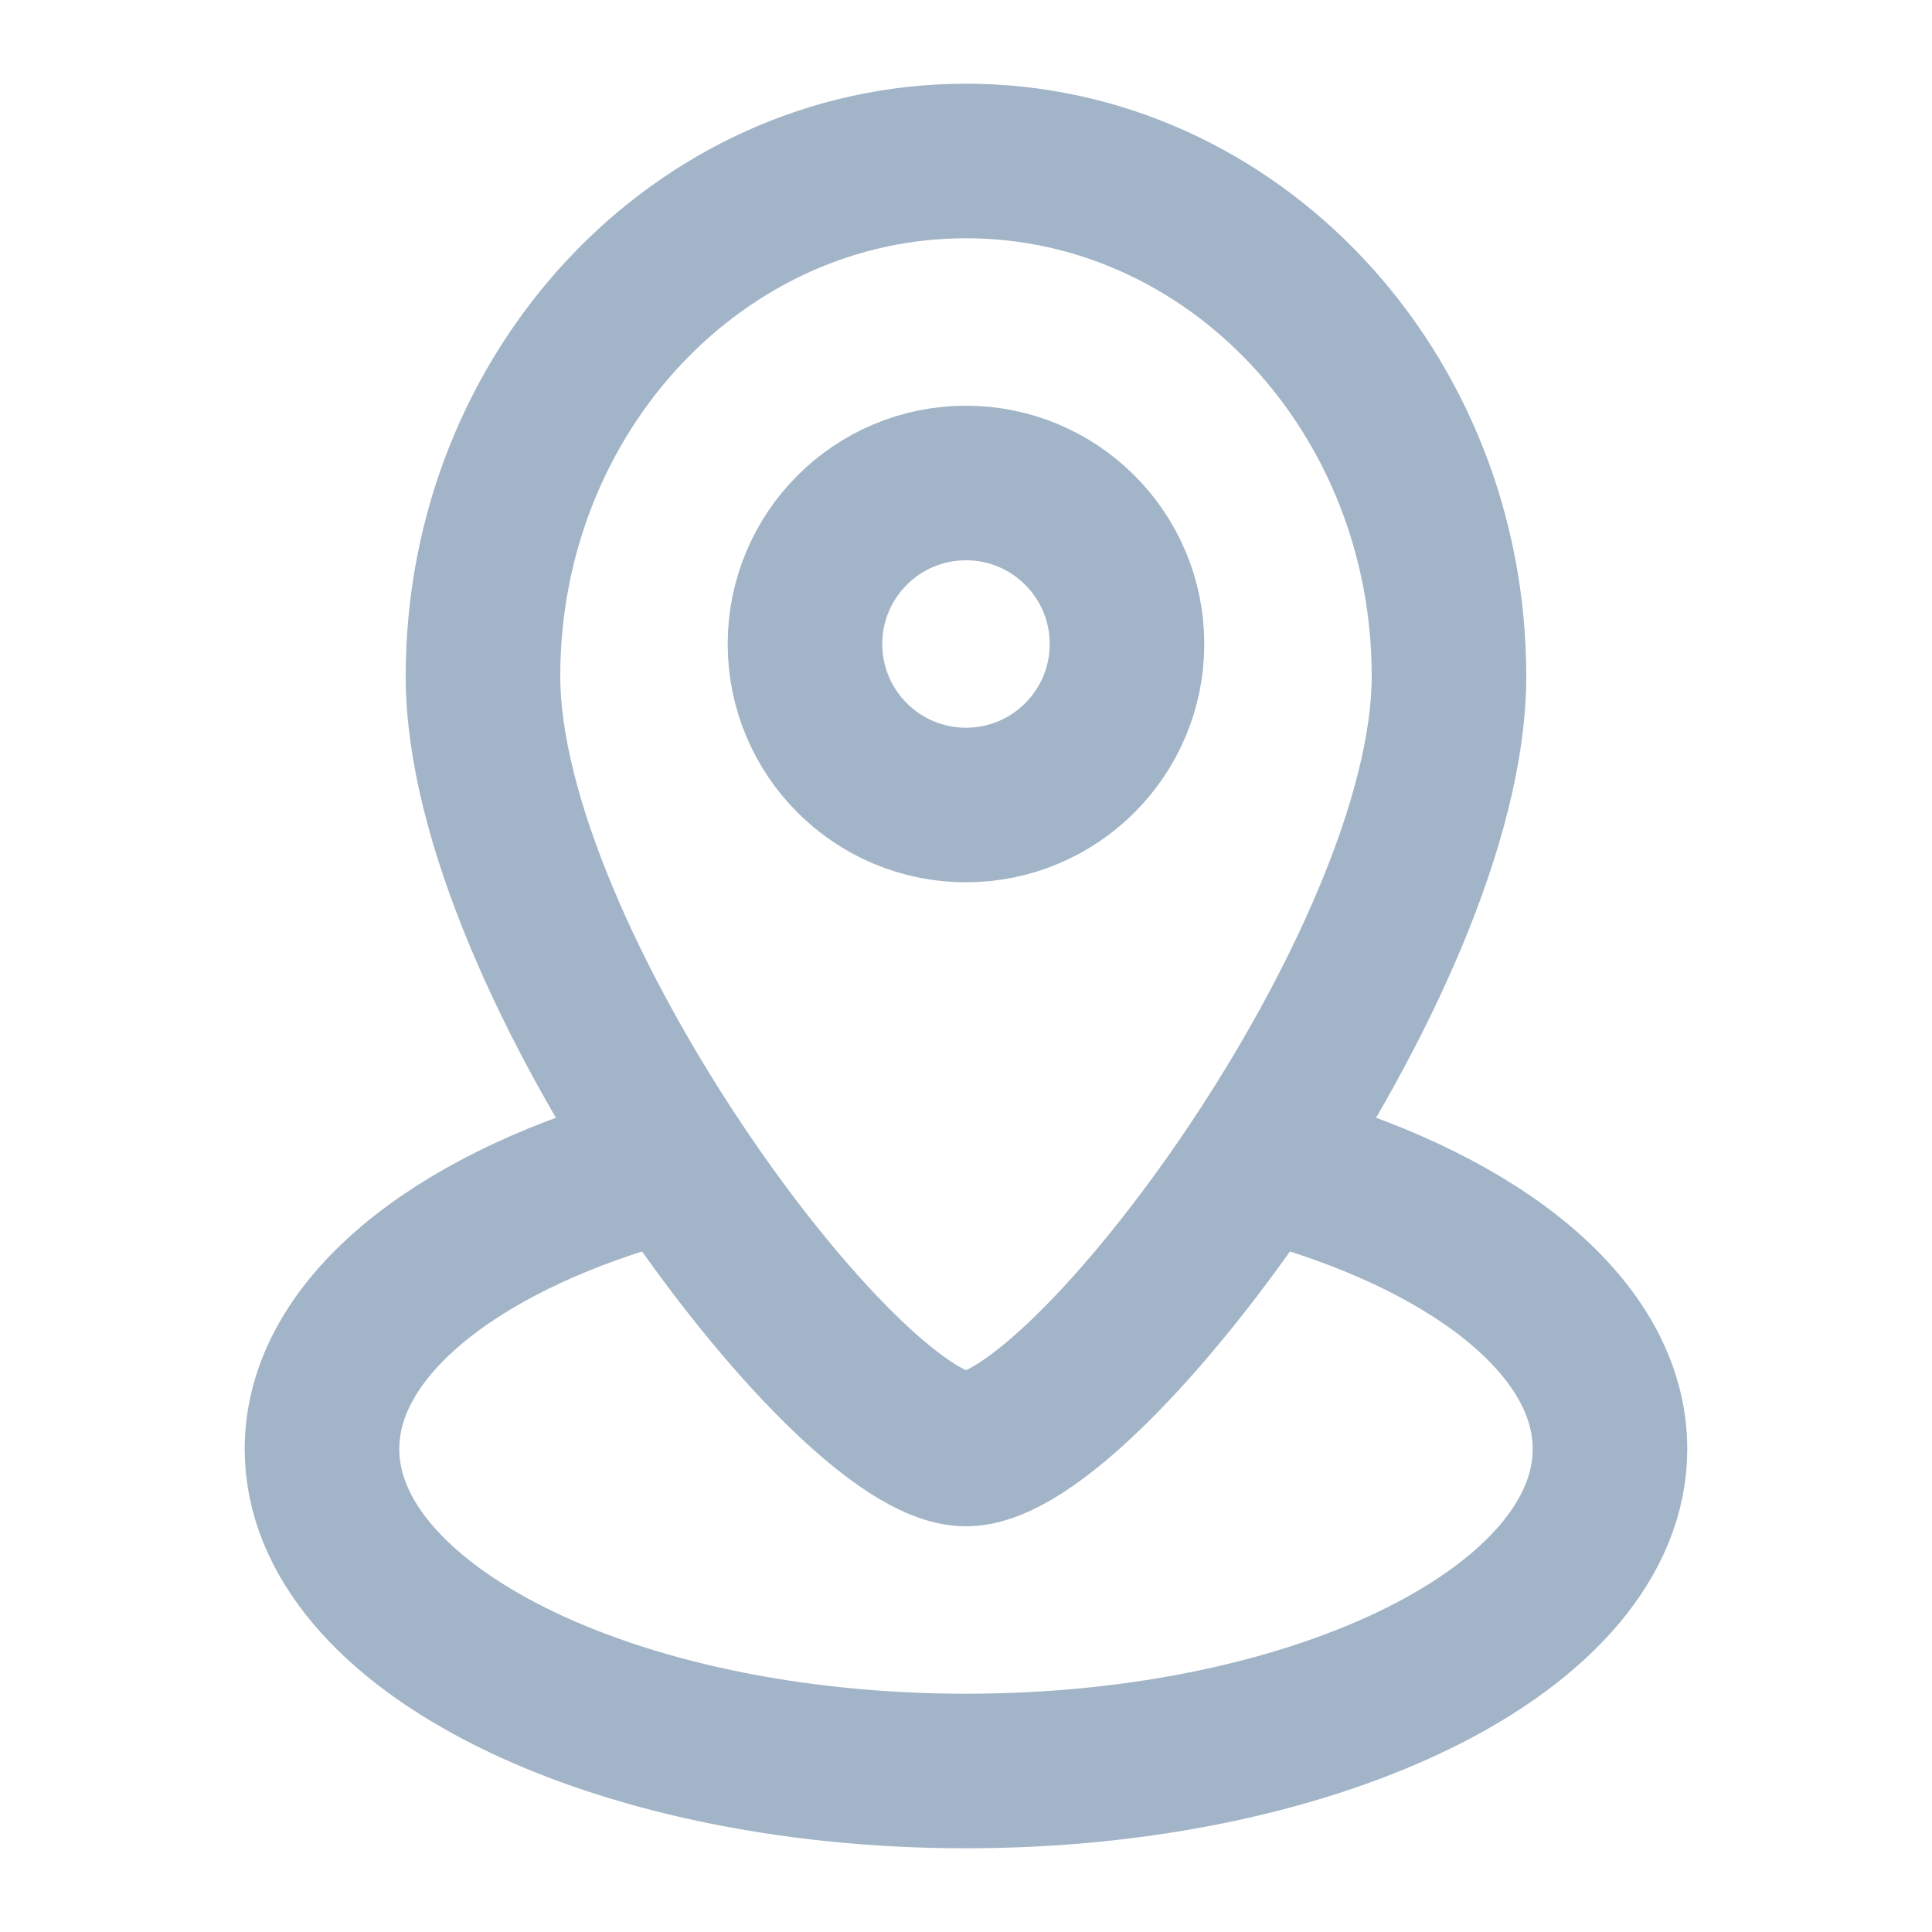 <?xml version="1.0" encoding="UTF-8"?> <svg xmlns="http://www.w3.org/2000/svg" width="100" height="100" viewBox="0 0 100 100" fill="none"> <path d="M33.333 60.563C23.369 63.445 16.666 68.831 16.666 75C16.666 84.205 31.59 91.667 49.999 91.667C68.409 91.667 83.333 84.205 83.333 75C83.333 68.831 76.629 63.445 66.666 60.563M74.999 35C74.999 49.728 56.249 75 49.999 75C43.749 75 24.999 49.728 24.999 35C24.999 20.272 36.192 8.333 49.999 8.333C63.806 8.333 74.999 20.272 74.999 35ZM58.333 33.333C58.333 37.936 54.602 41.667 49.999 41.667C45.397 41.667 41.666 37.936 41.666 33.333C41.666 28.731 45.397 25 49.999 25C54.602 25 58.333 28.731 58.333 33.333Z" stroke="#A2B4C7" stroke-width="8"></path> </svg> 